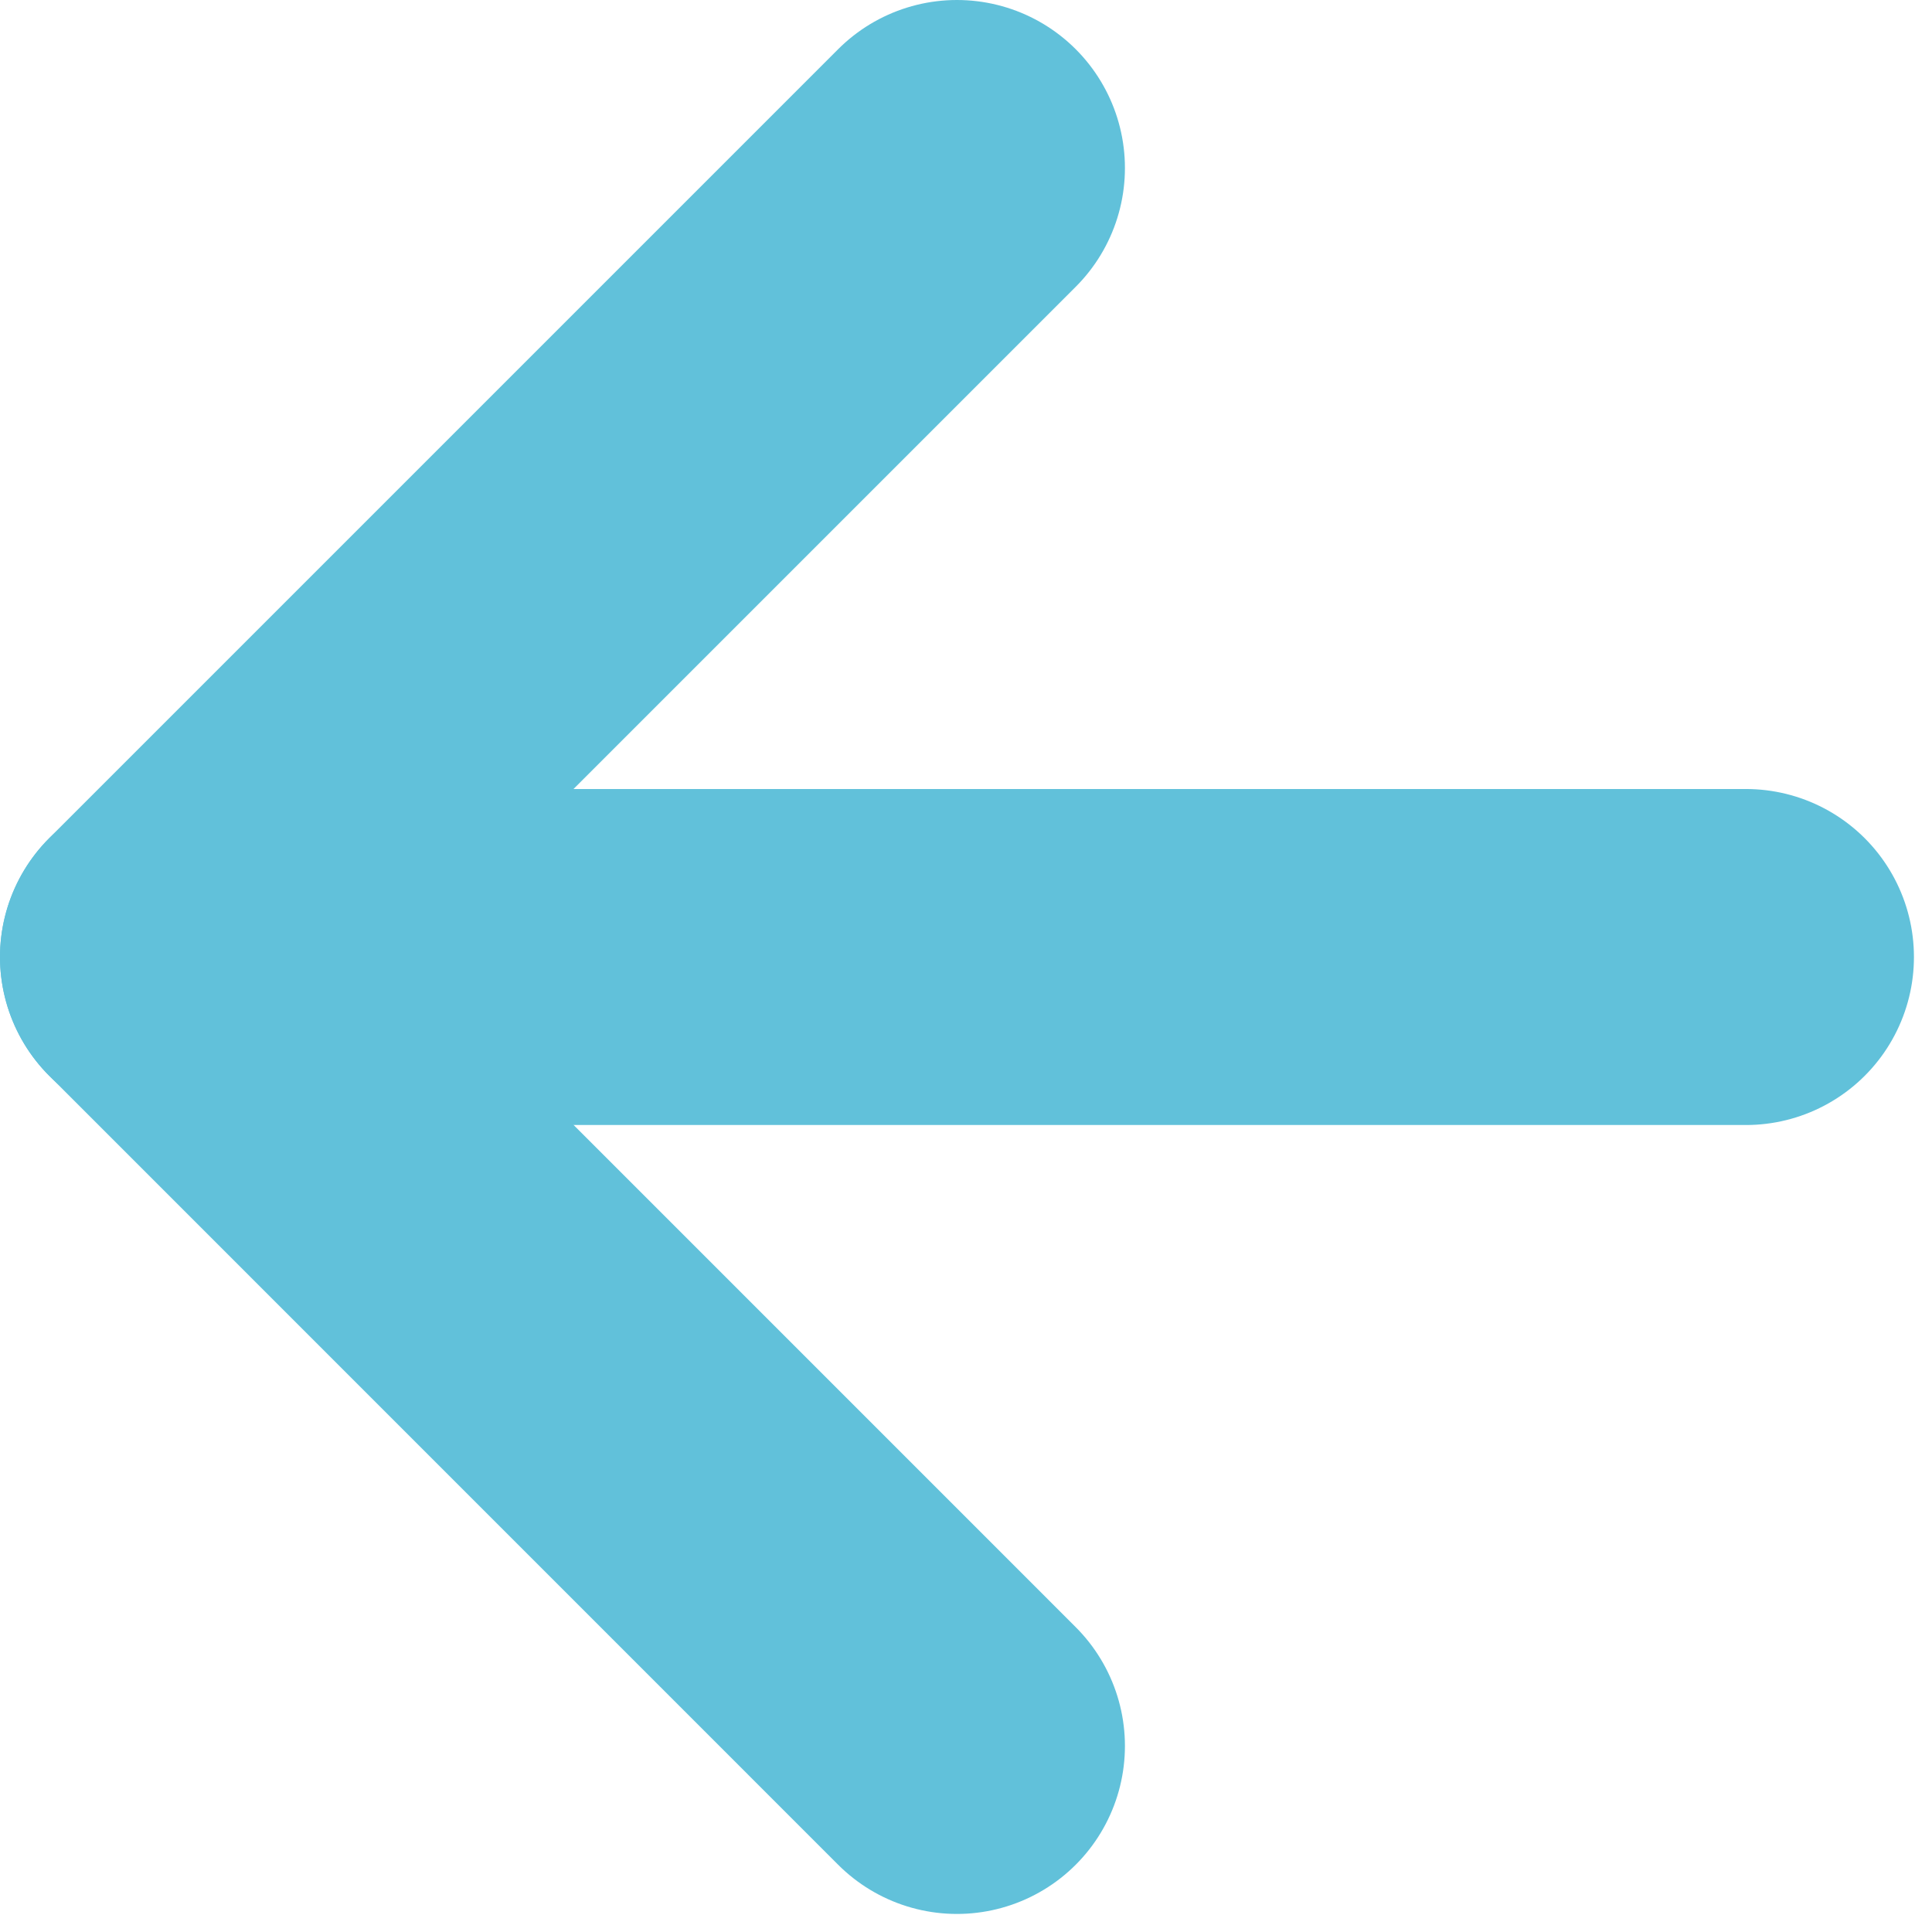 <svg width="23" height="23" viewBox="0 0 23 23" fill="none" xmlns="http://www.w3.org/2000/svg">
<path d="M20.785 11.393H2" stroke="#61C1DA" stroke-width="4" stroke-linecap="round" stroke-linejoin="round"/>
<path d="M11.392 2L2 11.392L11.392 20.785" stroke="#61C1DA" stroke-width="4" stroke-linecap="round" stroke-linejoin="round"/>
</svg>
